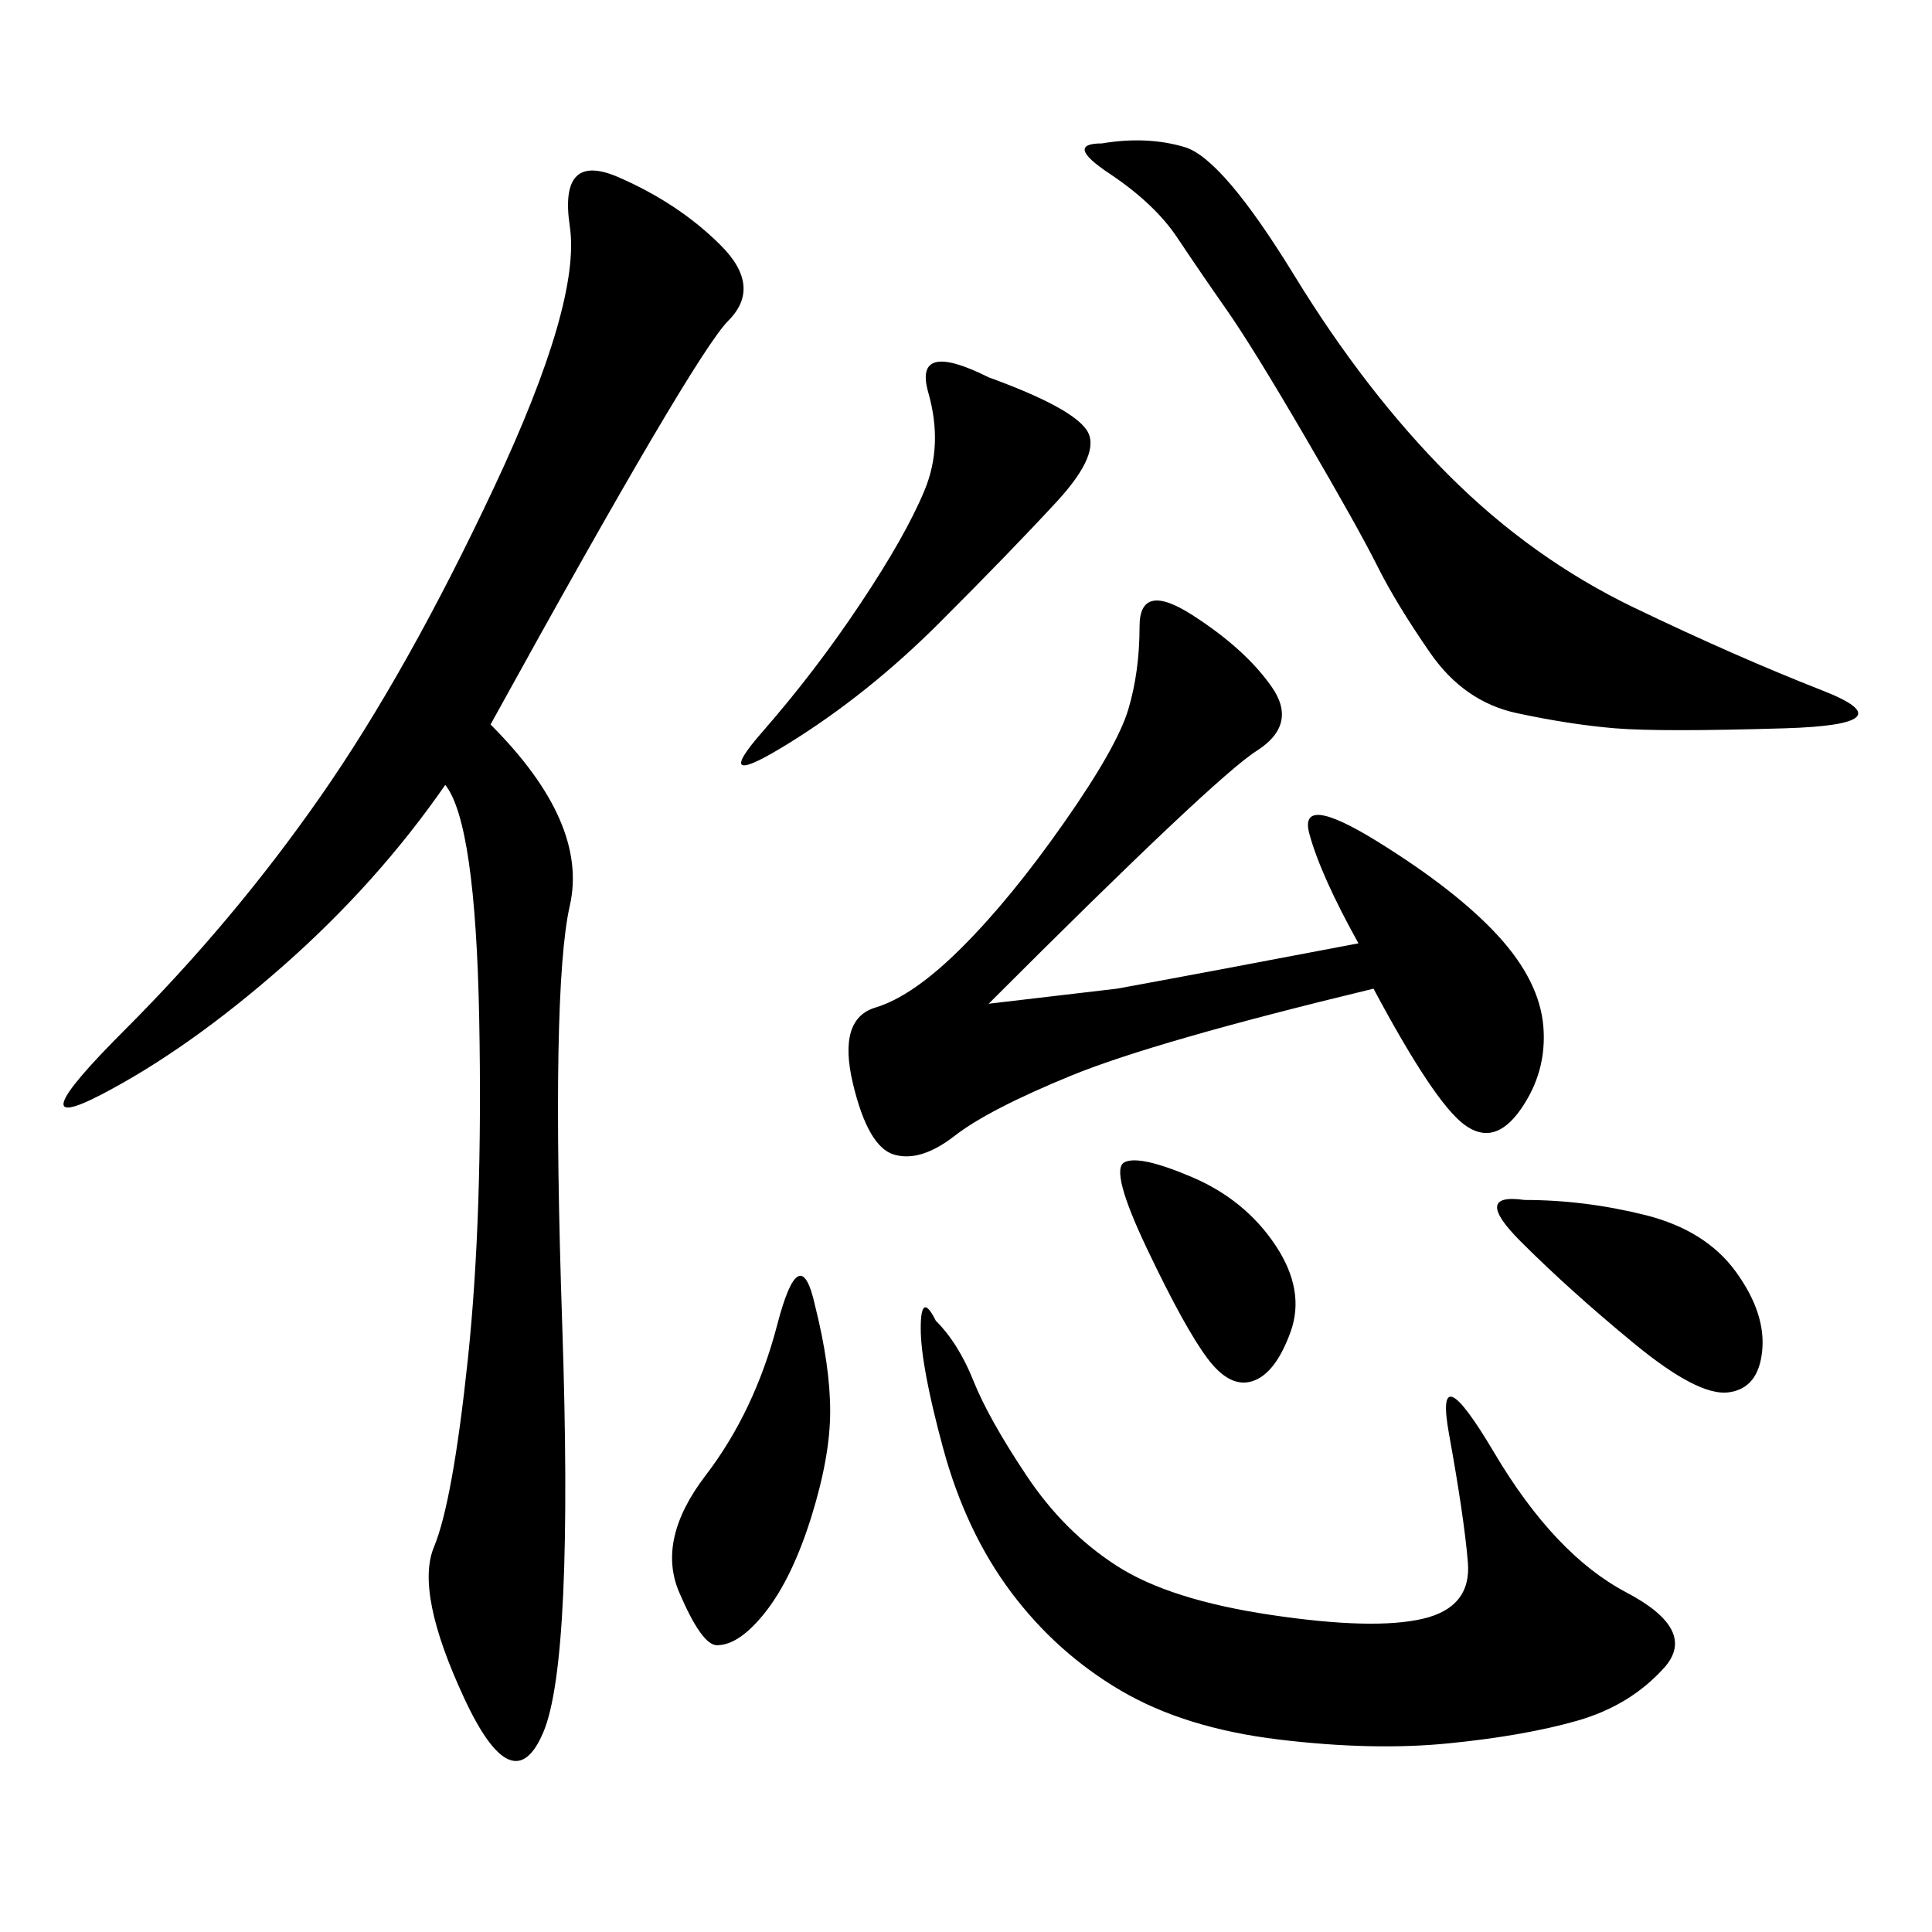<svg xmlns="http://www.w3.org/2000/svg" xmlns:xlink="http://www.w3.org/1999/xlink" width="300" height="300"><path d="M76.17 112.50Q91.41 127.73 88.48 140.63Q85.55 153.52 87.30 205.66Q89.06 257.81 84.38 268.95Q79.69 280.08 72.07 263.67Q64.45 247.27 67.38 240.23Q70.31 233.20 72.66 210.94Q75 188.67 74.41 158.20Q73.83 127.73 69.14 121.88L69.14 121.88Q58.59 137.11 43.95 150Q29.30 162.89 15.82 169.92Q2.34 176.95 19.34 159.96Q36.33 142.97 49.80 123.63Q63.28 104.30 76.76 75.59Q90.23 46.88 88.48 35.16Q86.72 23.44 96.09 27.54Q105.47 31.64 111.91 38.09Q118.36 44.53 113.09 49.80Q107.81 55.08 76.17 112.50L76.17 112.50ZM153.52 155.86L173.44 153.52Q186.33 151.17 210.94 146.48L210.94 146.48Q205.08 135.94 203.32 129.49Q201.56 123.05 213.87 130.66Q226.17 138.28 232.62 145.31Q239.06 152.34 239.65 159.38Q240.23 166.41 236.13 172.27Q232.03 178.13 227.34 174.61Q222.66 171.09 213.28 153.52L213.28 153.52Q179.30 161.72 166.41 166.99Q153.52 172.27 148.24 176.37Q142.97 180.47 138.87 179.30Q134.77 178.13 132.42 168.16Q130.08 158.20 135.94 156.45Q141.80 154.69 149.41 147.07Q157.03 139.45 165.23 127.73Q173.44 116.02 175.20 110.16Q176.95 104.30 176.95 97.27L176.95 97.27Q176.95 90.23 185.16 95.51Q193.36 100.78 197.46 106.64Q201.56 112.50 195.12 116.60Q188.67 120.70 153.52 155.86L153.52 155.86ZM145.31 205.08Q148.83 208.59 151.17 214.45Q153.52 220.31 159.38 229.10Q165.23 237.89 173.44 243.16Q181.64 248.44 197.46 250.78Q213.28 253.13 220.90 251.37Q228.52 249.61 227.93 242.58Q227.34 235.55 225 222.66Q222.66 209.77 232.03 225.59Q241.41 241.41 252.54 247.27Q263.67 253.13 258.40 258.98Q253.13 264.84 244.92 267.19Q236.72 269.53 225 270.70Q213.28 271.88 198.63 270.12Q183.98 268.36 174.02 262.50Q164.06 256.64 157.03 247.27Q150 237.89 146.48 225Q142.97 212.11 142.97 206.25L142.97 206.25Q142.97 200.39 145.31 205.08L145.31 205.08ZM171.09 22.27Q178.13 21.09 183.98 22.85Q189.84 24.61 200.98 42.77Q212.11 60.94 225 73.83Q237.89 86.72 253.71 94.34Q269.53 101.95 283.01 107.23Q296.48 112.50 277.15 113.09Q257.81 113.67 250.78 113.09Q243.75 112.50 235.55 110.74Q227.34 108.98 222.07 101.37Q216.80 93.75 213.87 87.89Q210.94 82.03 202.73 67.97Q194.53 53.91 190.43 48.05Q186.33 42.19 182.81 36.91Q179.30 31.64 172.27 26.95Q165.23 22.27 171.09 22.27L171.09 22.27ZM153.52 58.59Q166.41 63.28 168.75 66.80Q171.09 70.31 164.06 77.93Q157.03 85.55 145.90 96.68Q134.77 107.81 122.46 115.43Q110.16 123.05 118.36 113.67Q126.56 104.30 133.59 93.75Q140.63 83.20 143.55 76.17Q146.48 69.14 144.14 60.94Q141.80 52.73 153.52 58.59L153.52 58.59ZM126.56 202.73Q128.91 212.11 128.91 219.14L128.91 219.14Q128.91 226.17 125.98 235.55Q123.05 244.92 118.95 250.20Q114.84 255.47 111.33 255.47L111.33 255.47Q108.98 255.47 105.47 247.27Q101.95 239.06 109.57 229.10Q117.19 219.14 120.70 205.66Q124.22 192.19 126.56 202.73L126.56 202.73ZM236.72 186.33Q246.09 186.33 255.47 188.67Q264.84 191.02 269.53 197.46Q274.22 203.91 273.63 209.77Q273.05 215.63 268.36 216.21Q263.67 216.80 253.71 208.59Q243.75 200.39 236.13 192.77Q228.52 185.16 236.72 186.33L236.72 186.33ZM174.61 180.47Q176.95 179.30 185.16 182.81Q193.36 186.33 198.05 193.36Q202.73 200.39 200.39 206.84Q198.05 213.28 194.53 214.45Q191.02 215.63 187.50 210.94Q183.98 206.25 178.13 193.95Q172.27 181.64 174.61 180.47L174.61 180.47Z"/></svg>